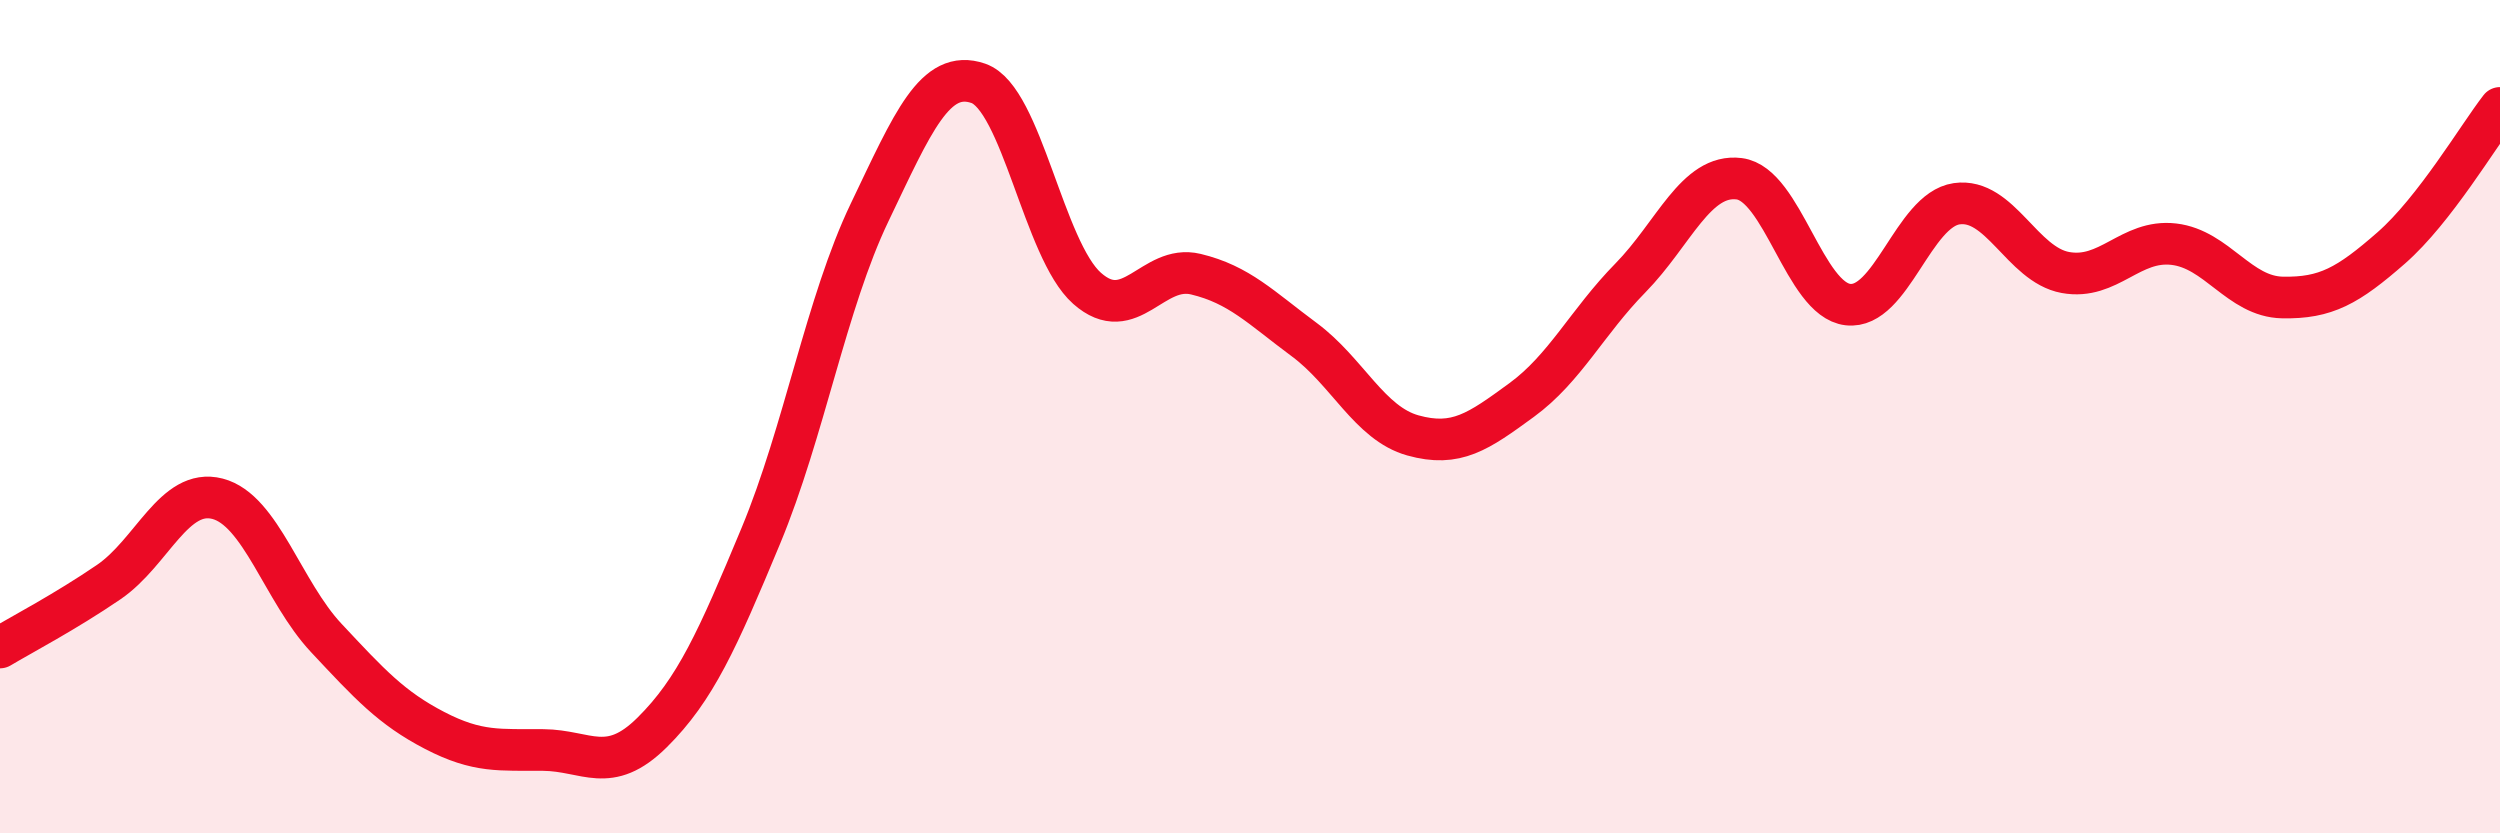 
    <svg width="60" height="20" viewBox="0 0 60 20" xmlns="http://www.w3.org/2000/svg">
      <path
        d="M 0,15.54 C 0.52,15.23 1.57,14.68 2.61,13.97 C 3.65,13.26 4.18,11.7 5.22,11.97 C 6.26,12.24 6.79,14.2 7.83,15.31 C 8.87,16.42 9.39,16.99 10.43,17.53 C 11.47,18.07 12,17.99 13.04,18 C 14.08,18.01 14.61,18.61 15.65,17.58 C 16.69,16.55 17.22,15.36 18.26,12.86 C 19.3,10.36 19.83,7.27 20.87,5.1 C 21.91,2.93 22.44,1.64 23.48,2 C 24.52,2.36 25.05,6 26.09,6.92 C 27.13,7.84 27.66,6.33 28.7,6.58 C 29.74,6.83 30.26,7.38 31.3,8.15 C 32.34,8.92 32.87,10.16 33.91,10.45 C 34.95,10.74 35.48,10.36 36.52,9.6 C 37.56,8.84 38.09,7.73 39.13,6.67 C 40.17,5.61 40.7,4.16 41.74,4.29 C 42.78,4.42 43.31,7.19 44.35,7.31 C 45.39,7.43 45.92,5.04 46.96,4.89 C 48,4.74 48.53,6.35 49.57,6.54 C 50.61,6.73 51.13,5.74 52.17,5.86 C 53.21,5.98 53.74,7.12 54.78,7.14 C 55.82,7.16 56.35,6.86 57.39,5.95 C 58.43,5.04 59.48,3.26 60,2.59L60 20L0 20Z"
        fill="#EB0A25"
        opacity="0.1"
        stroke-linecap="round"
        stroke-linejoin="round"
      />
      <path
        d="M 0,15.54 C 0.52,15.23 1.57,14.68 2.61,13.97 C 3.65,13.26 4.18,11.7 5.22,11.97 C 6.26,12.24 6.79,14.2 7.83,15.31 C 8.87,16.42 9.39,16.99 10.43,17.53 C 11.47,18.07 12,17.99 13.04,18 C 14.08,18.01 14.61,18.61 15.65,17.58 C 16.69,16.55 17.22,15.36 18.26,12.86 C 19.3,10.36 19.83,7.27 20.87,5.1 C 21.91,2.93 22.44,1.64 23.48,2 C 24.52,2.36 25.05,6 26.09,6.92 C 27.13,7.84 27.66,6.33 28.7,6.58 C 29.74,6.83 30.26,7.38 31.3,8.15 C 32.34,8.92 32.87,10.16 33.91,10.45 C 34.95,10.74 35.48,10.36 36.52,9.6 C 37.56,8.84 38.09,7.73 39.13,6.67 C 40.17,5.61 40.7,4.16 41.74,4.29 C 42.78,4.42 43.31,7.19 44.35,7.31 C 45.39,7.43 45.92,5.04 46.96,4.89 C 48,4.74 48.53,6.35 49.57,6.54 C 50.61,6.73 51.13,5.74 52.17,5.86 C 53.21,5.98 53.74,7.12 54.78,7.14 C 55.82,7.16 56.35,6.86 57.39,5.95 C 58.43,5.04 59.48,3.26 60,2.59"
        stroke="#EB0A25"
        stroke-width="1"
        fill="none"
        stroke-linecap="round"
        stroke-linejoin="round"
      />
    </svg>
  